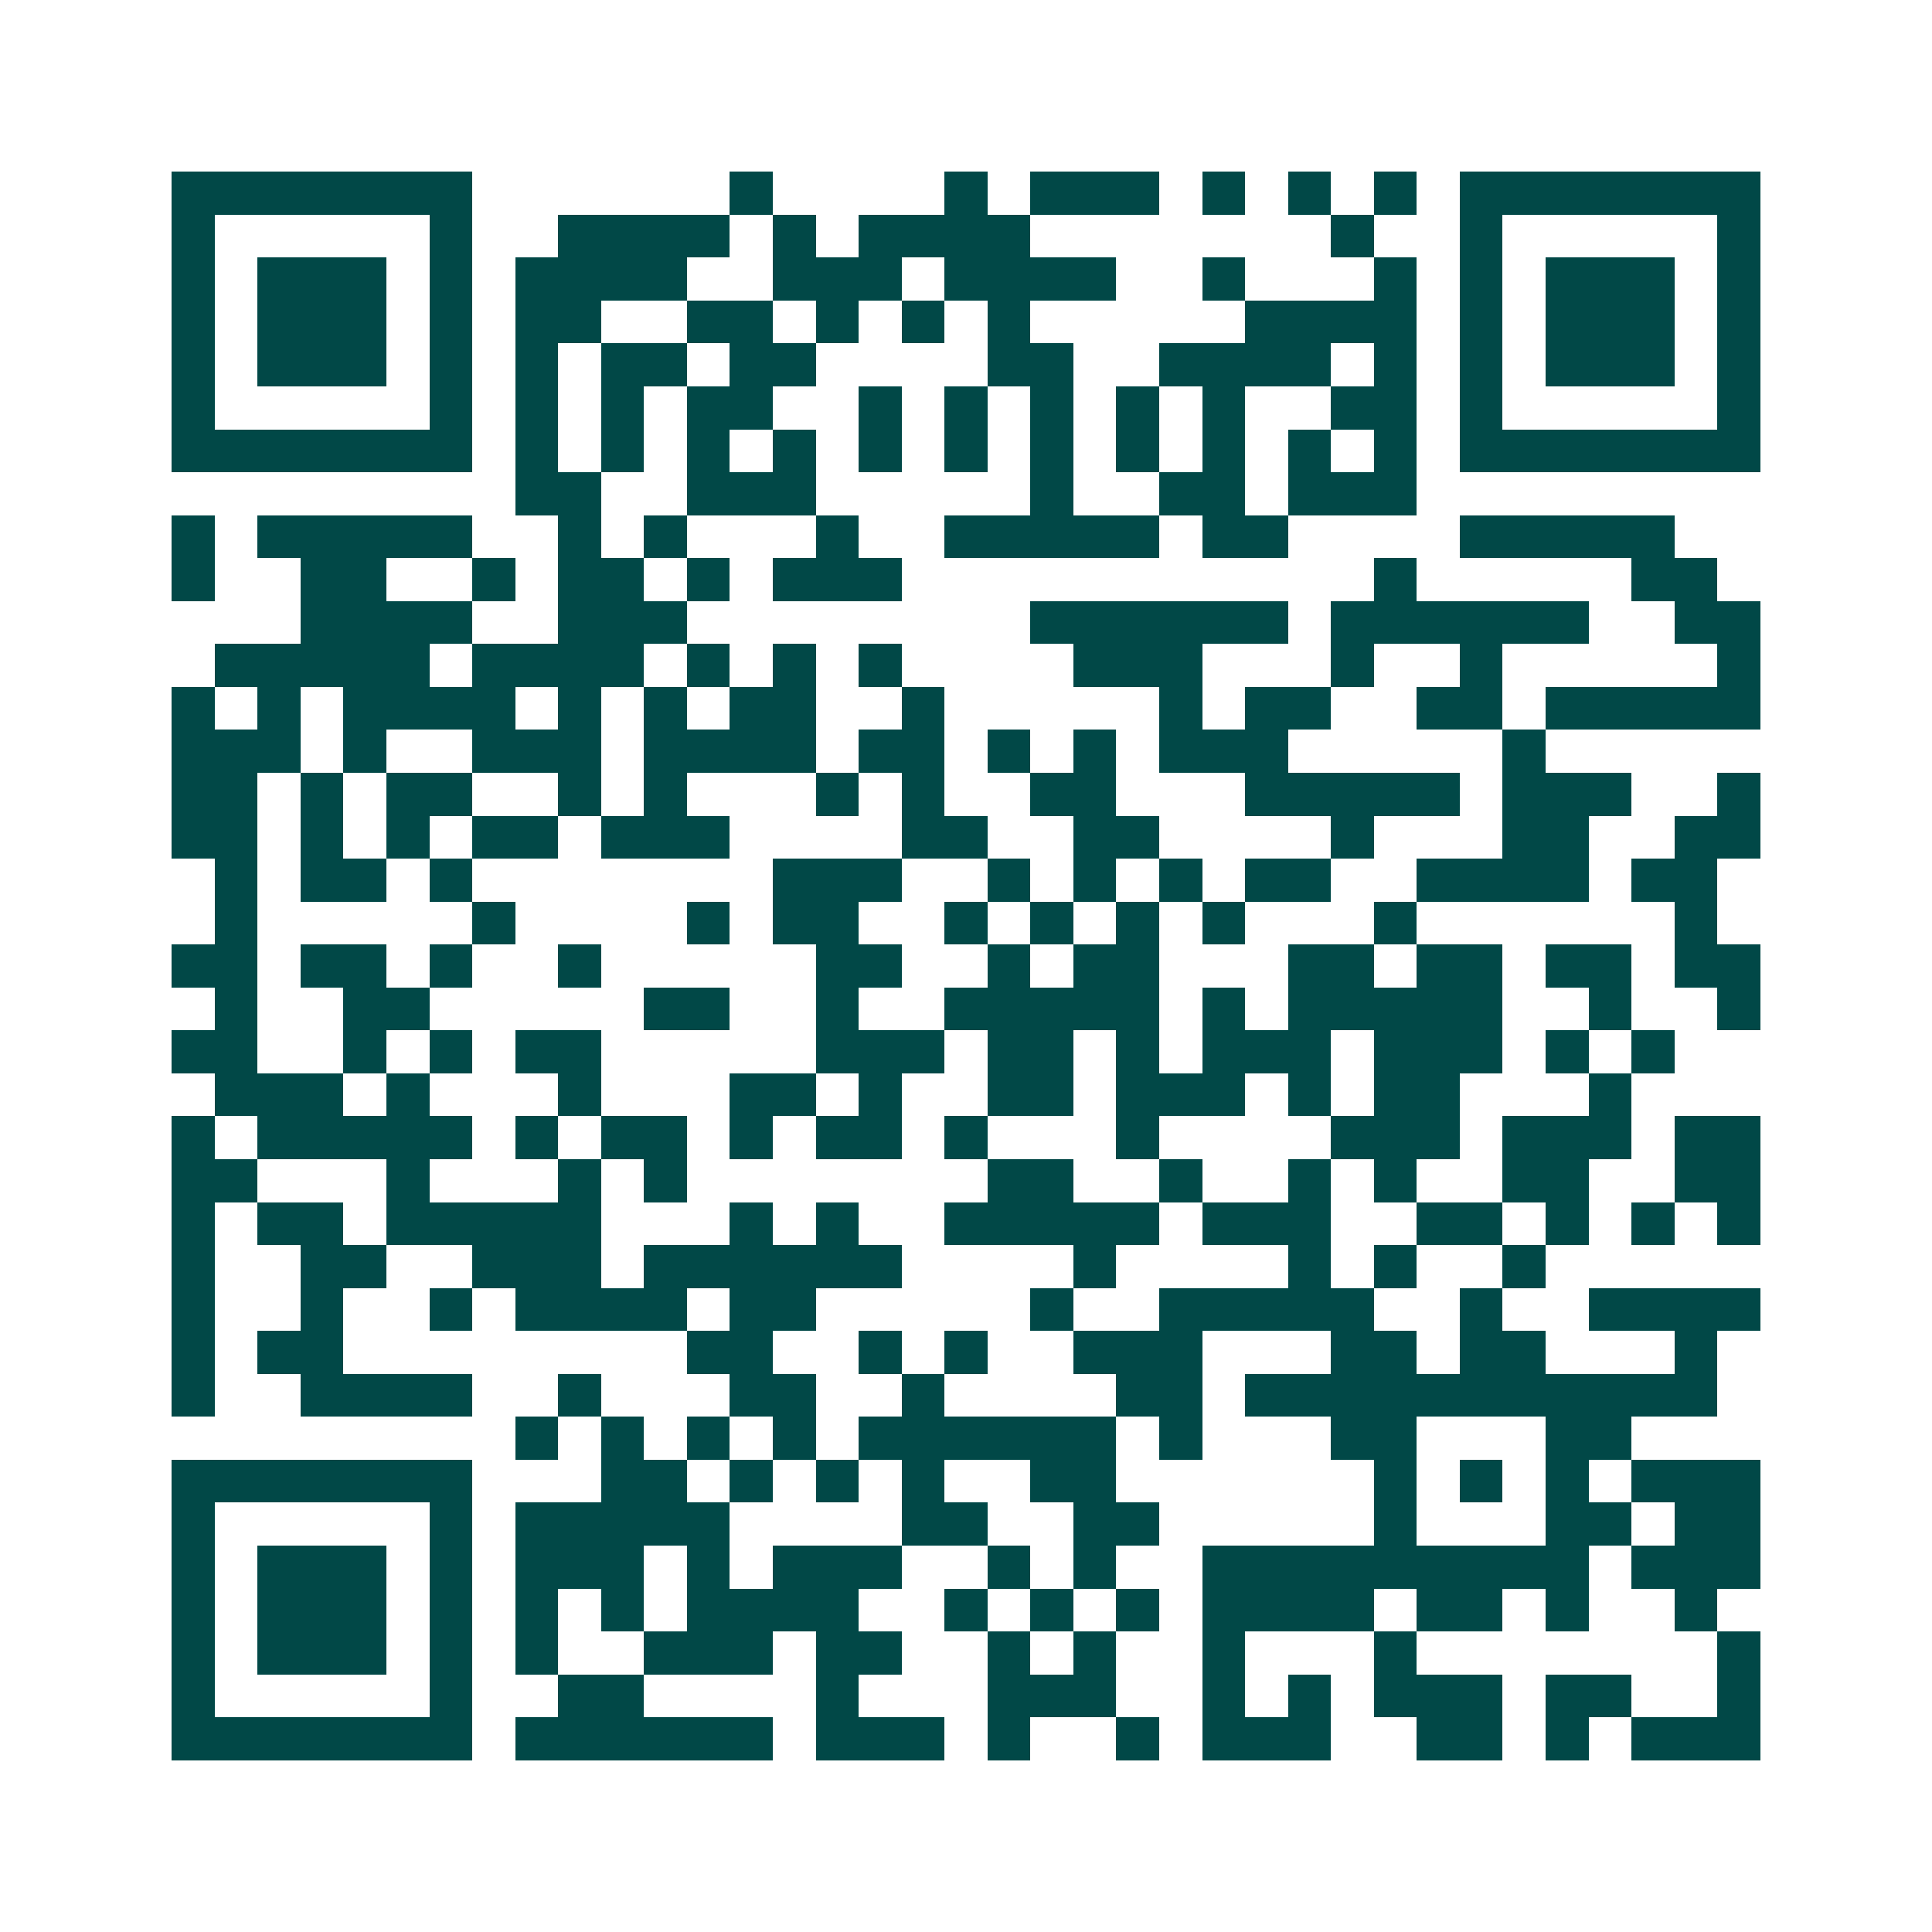 <svg xmlns="http://www.w3.org/2000/svg" width="200" height="200" viewBox="0 0 45 45" shape-rendering="crispEdges"><path fill="#ffffff" d="M0 0h45v45H0z"/><path stroke="#014847" d="M4 4.5h7m6 0h1m4 0h1m1 0h3m1 0h1m1 0h1m1 0h1m1 0h7M4 5.5h1m5 0h1m2 0h4m1 0h1m1 0h4m7 0h1m2 0h1m5 0h1M4 6.5h1m1 0h3m1 0h1m1 0h4m2 0h3m1 0h4m2 0h1m3 0h1m1 0h1m1 0h3m1 0h1M4 7.5h1m1 0h3m1 0h1m1 0h2m2 0h2m1 0h1m1 0h1m1 0h1m5 0h4m1 0h1m1 0h3m1 0h1M4 8.5h1m1 0h3m1 0h1m1 0h1m1 0h2m1 0h2m4 0h2m2 0h4m1 0h1m1 0h1m1 0h3m1 0h1M4 9.5h1m5 0h1m1 0h1m1 0h1m1 0h2m2 0h1m1 0h1m1 0h1m1 0h1m1 0h1m2 0h2m1 0h1m5 0h1M4 10.5h7m1 0h1m1 0h1m1 0h1m1 0h1m1 0h1m1 0h1m1 0h1m1 0h1m1 0h1m1 0h1m1 0h1m1 0h7M12 11.5h2m2 0h3m5 0h1m2 0h2m1 0h3M4 12.5h1m1 0h5m2 0h1m1 0h1m3 0h1m2 0h5m1 0h2m4 0h5M4 13.5h1m2 0h2m2 0h1m1 0h2m1 0h1m1 0h3m11 0h1m5 0h2M7 14.5h4m2 0h3m8 0h6m1 0h6m2 0h2M5 15.5h5m1 0h4m1 0h1m1 0h1m1 0h1m4 0h3m3 0h1m2 0h1m5 0h1M4 16.5h1m1 0h1m1 0h4m1 0h1m1 0h1m1 0h2m2 0h1m5 0h1m1 0h2m2 0h2m1 0h5M4 17.5h3m1 0h1m2 0h3m1 0h4m1 0h2m1 0h1m1 0h1m1 0h3m5 0h1M4 18.5h2m1 0h1m1 0h2m2 0h1m1 0h1m3 0h1m1 0h1m2 0h2m3 0h5m1 0h3m2 0h1M4 19.5h2m1 0h1m1 0h1m1 0h2m1 0h3m4 0h2m2 0h2m4 0h1m3 0h2m2 0h2M5 20.5h1m1 0h2m1 0h1m7 0h3m2 0h1m1 0h1m1 0h1m1 0h2m2 0h4m1 0h2M5 21.5h1m5 0h1m4 0h1m1 0h2m2 0h1m1 0h1m1 0h1m1 0h1m3 0h1m6 0h1M4 22.5h2m1 0h2m1 0h1m2 0h1m5 0h2m2 0h1m1 0h2m3 0h2m1 0h2m1 0h2m1 0h2M5 23.5h1m2 0h2m5 0h2m2 0h1m2 0h5m1 0h1m1 0h5m2 0h1m2 0h1M4 24.5h2m2 0h1m1 0h1m1 0h2m5 0h3m1 0h2m1 0h1m1 0h3m1 0h3m1 0h1m1 0h1M5 25.5h3m1 0h1m3 0h1m3 0h2m1 0h1m2 0h2m1 0h3m1 0h1m1 0h2m3 0h1M4 26.5h1m1 0h5m1 0h1m1 0h2m1 0h1m1 0h2m1 0h1m3 0h1m4 0h3m1 0h3m1 0h2M4 27.5h2m3 0h1m3 0h1m1 0h1m7 0h2m2 0h1m2 0h1m1 0h1m2 0h2m2 0h2M4 28.5h1m1 0h2m1 0h5m3 0h1m1 0h1m2 0h5m1 0h3m2 0h2m1 0h1m1 0h1m1 0h1M4 29.5h1m2 0h2m2 0h3m1 0h6m4 0h1m4 0h1m1 0h1m2 0h1M4 30.5h1m2 0h1m2 0h1m1 0h4m1 0h2m5 0h1m2 0h5m2 0h1m2 0h4M4 31.5h1m1 0h2m8 0h2m2 0h1m1 0h1m2 0h3m3 0h2m1 0h2m3 0h1M4 32.5h1m2 0h4m2 0h1m3 0h2m2 0h1m4 0h2m1 0h11M12 33.5h1m1 0h1m1 0h1m1 0h1m1 0h6m1 0h1m3 0h2m3 0h2M4 34.5h7m3 0h2m1 0h1m1 0h1m1 0h1m2 0h2m6 0h1m1 0h1m1 0h1m1 0h3M4 35.5h1m5 0h1m1 0h5m4 0h2m2 0h2m5 0h1m3 0h2m1 0h2M4 36.5h1m1 0h3m1 0h1m1 0h3m1 0h1m1 0h3m2 0h1m1 0h1m2 0h9m1 0h3M4 37.5h1m1 0h3m1 0h1m1 0h1m1 0h1m1 0h4m2 0h1m1 0h1m1 0h1m1 0h4m1 0h2m1 0h1m2 0h1M4 38.5h1m1 0h3m1 0h1m1 0h1m2 0h3m1 0h2m2 0h1m1 0h1m2 0h1m3 0h1m7 0h1M4 39.5h1m5 0h1m2 0h2m4 0h1m3 0h3m2 0h1m1 0h1m1 0h3m1 0h2m2 0h1M4 40.5h7m1 0h6m1 0h3m1 0h1m2 0h1m1 0h3m2 0h2m1 0h1m1 0h3"/></svg>
